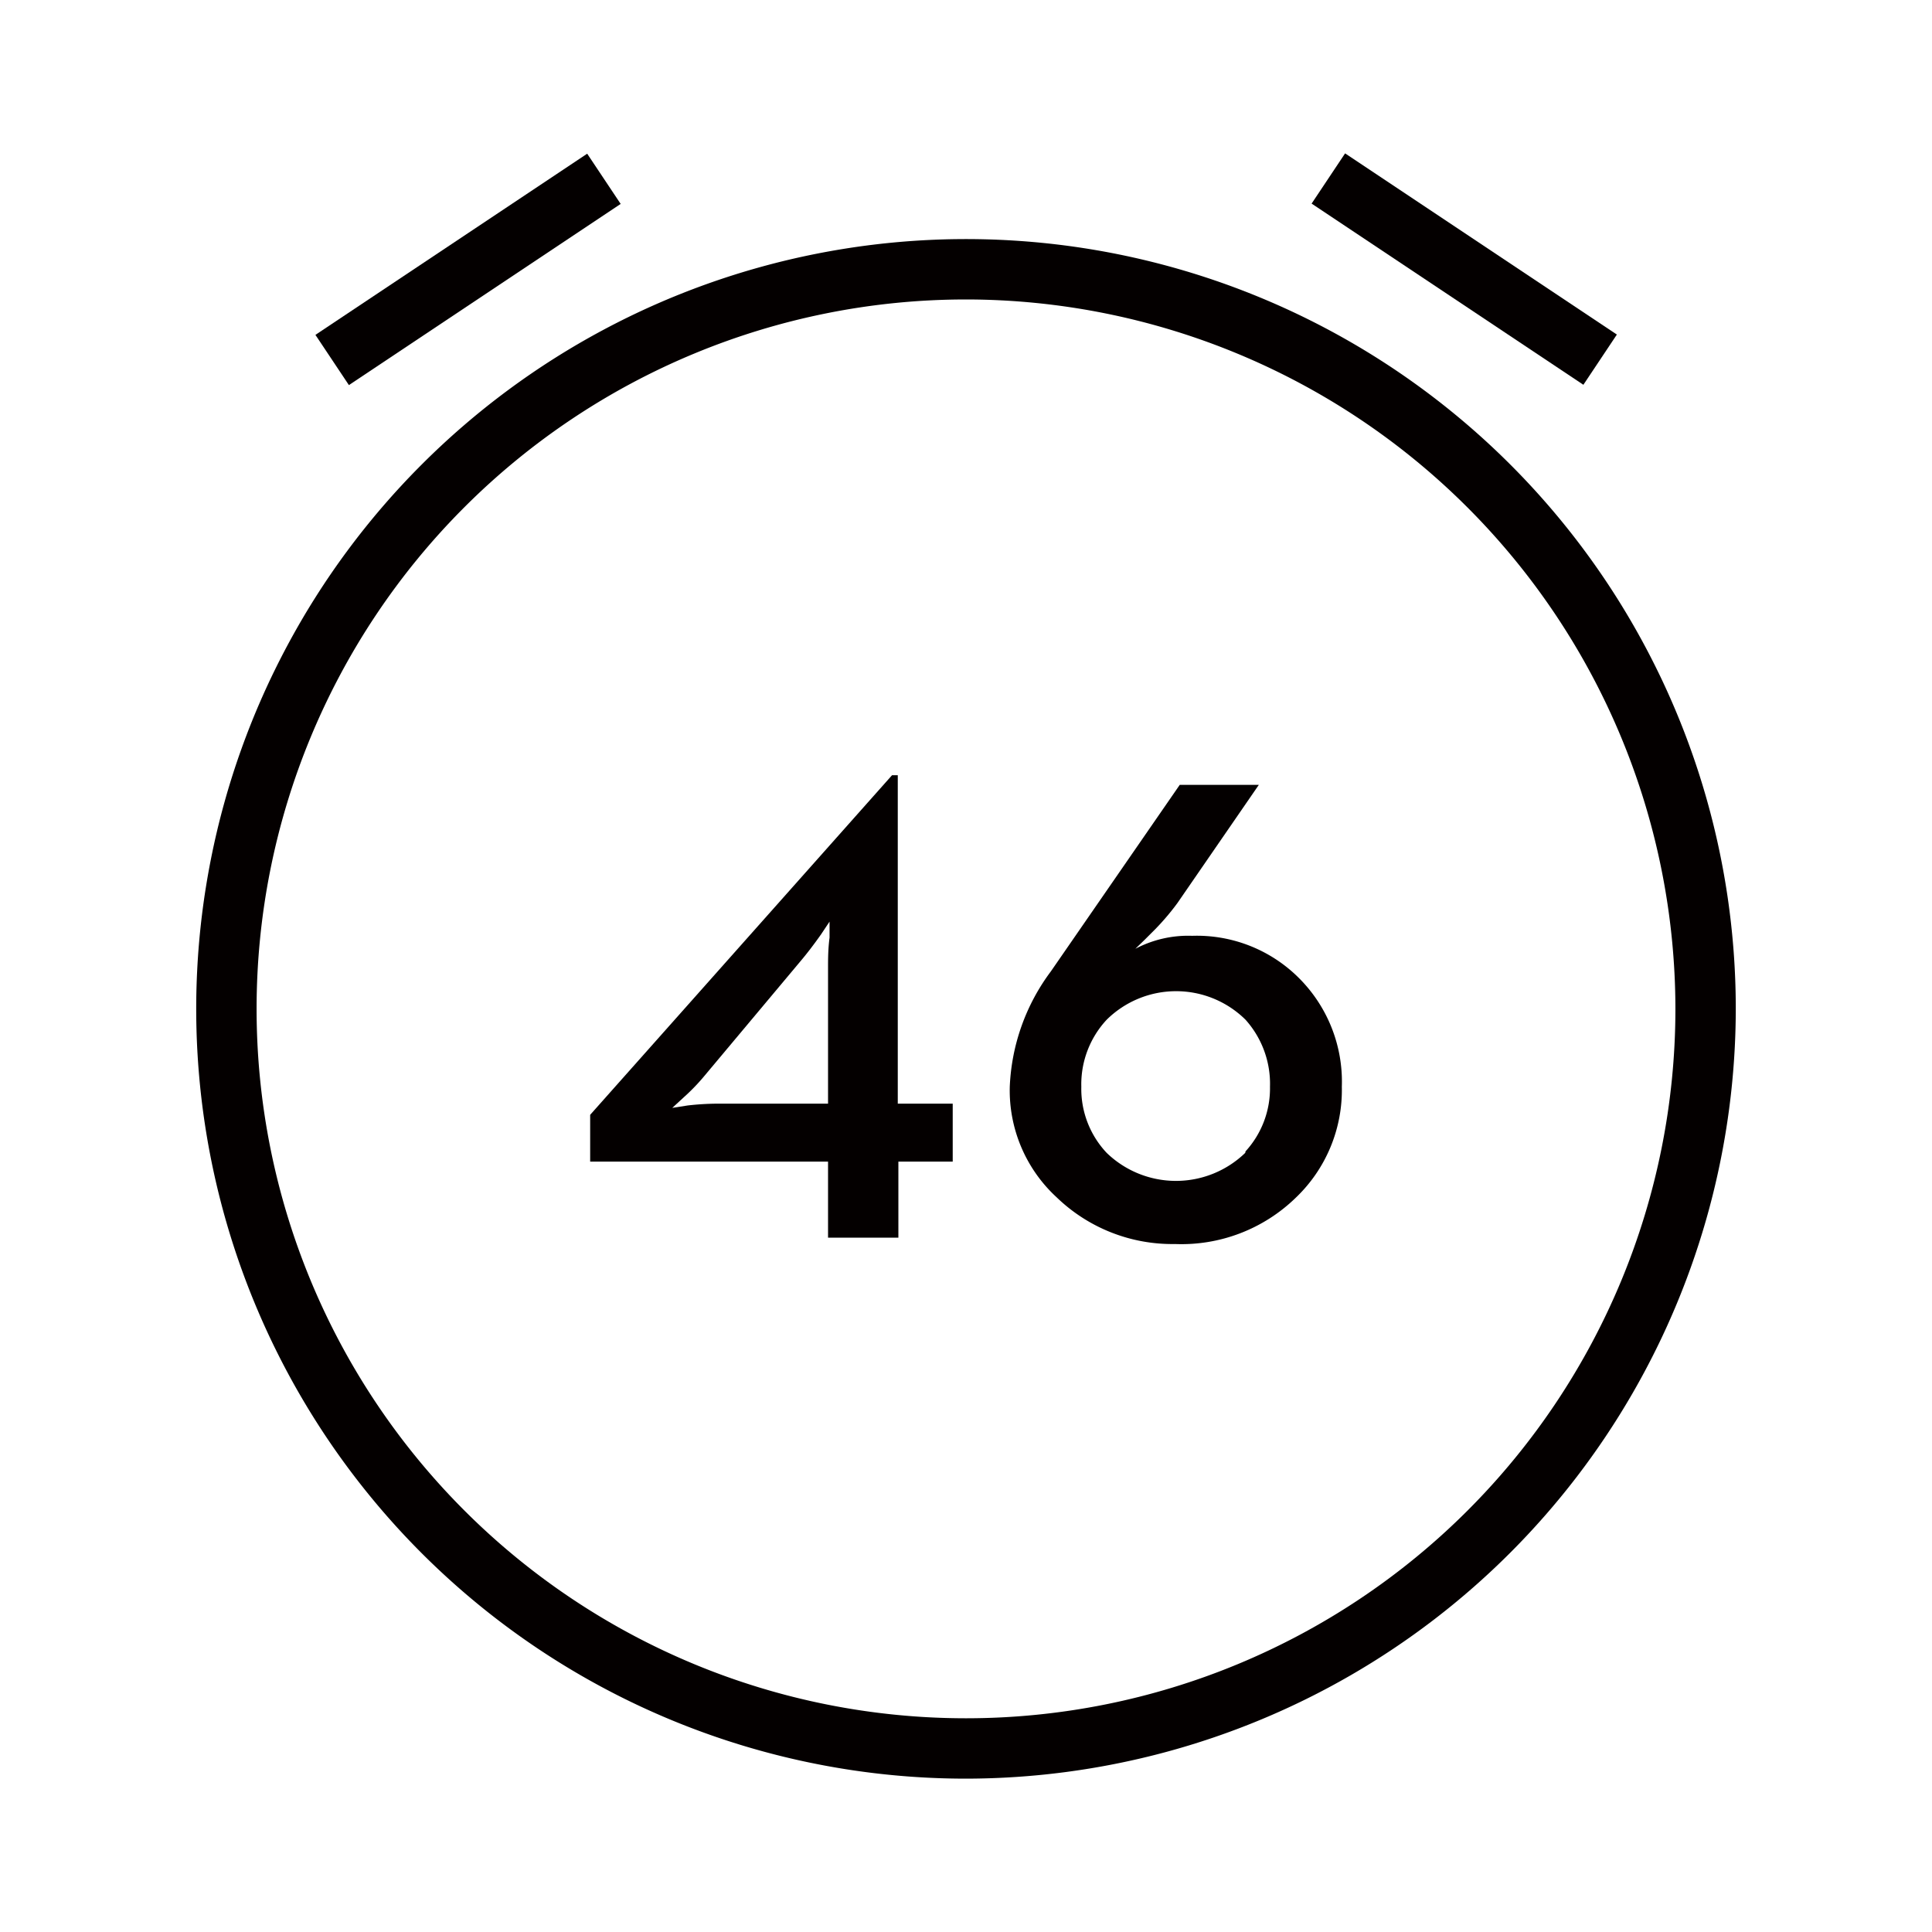 <svg xmlns="http://www.w3.org/2000/svg" viewBox="0 0 64 64"><defs><style>.cls-1{fill:#040000;}.cls-2{fill:none;}</style></defs><g id="图层_2" data-name="图层 2"><g id="ICON"><rect class="cls-1" x="10.09" y="7.92" width="10.82" height="2" transform="translate(-2.34 10.1) rotate(-33.69)"/><rect class="cls-1" x="47.5" y="3.51" width="2" height="10.82" transform="translate(14.18 44.32) rotate(-56.31)"/><path class="cls-1" d="M32,58.92a25.5,25.5,0,1,1,25.5-25.5A25.53,25.53,0,0,1,32,58.92Zm0-49a23.5,23.5,0,1,0,23.5,23.5A23.52,23.52,0,0,0,32,9.92Z"/><path class="cls-1" d="M27.43,38.48H19.55V36.93l10-11.25h.19V36.56h1.82v1.92H29.76V41H27.43Zm-4.65-1.86a9.05,9.05,0,0,1,1-.06h3.65v-4.5c0-.28,0-.62.05-1,0-.13,0-.26,0-.38l0-.15-.28.42q-.36.51-.69.9l-3.15,3.76a6.7,6.7,0,0,1-.71.74l-.38.35Z"/><path class="cls-1" d="M35,39.66A4.81,4.81,0,0,1,33.45,36a6.85,6.85,0,0,1,1.36-3.82L39.08,26H41.7L39,29.92a8.21,8.21,0,0,1-.87,1l-.21.21-.31.3A3.75,3.75,0,0,1,39.49,31,4.78,4.78,0,0,1,43,32.37,4.85,4.85,0,0,1,44.45,36a4.93,4.93,0,0,1-1.53,3.68,5.43,5.43,0,0,1-4,1.53A5.51,5.51,0,0,1,35,39.66Zm6.26-1.52A3.09,3.09,0,0,0,42.07,36a3.18,3.18,0,0,0-.81-2.22,3.27,3.27,0,0,0-4.6,0A3.14,3.14,0,0,0,35.82,36a3.09,3.09,0,0,0,.84,2.19,3.3,3.3,0,0,0,4.59,0Z"/><rect class="cls-2" width="64" height="64"/></g></g></svg>
